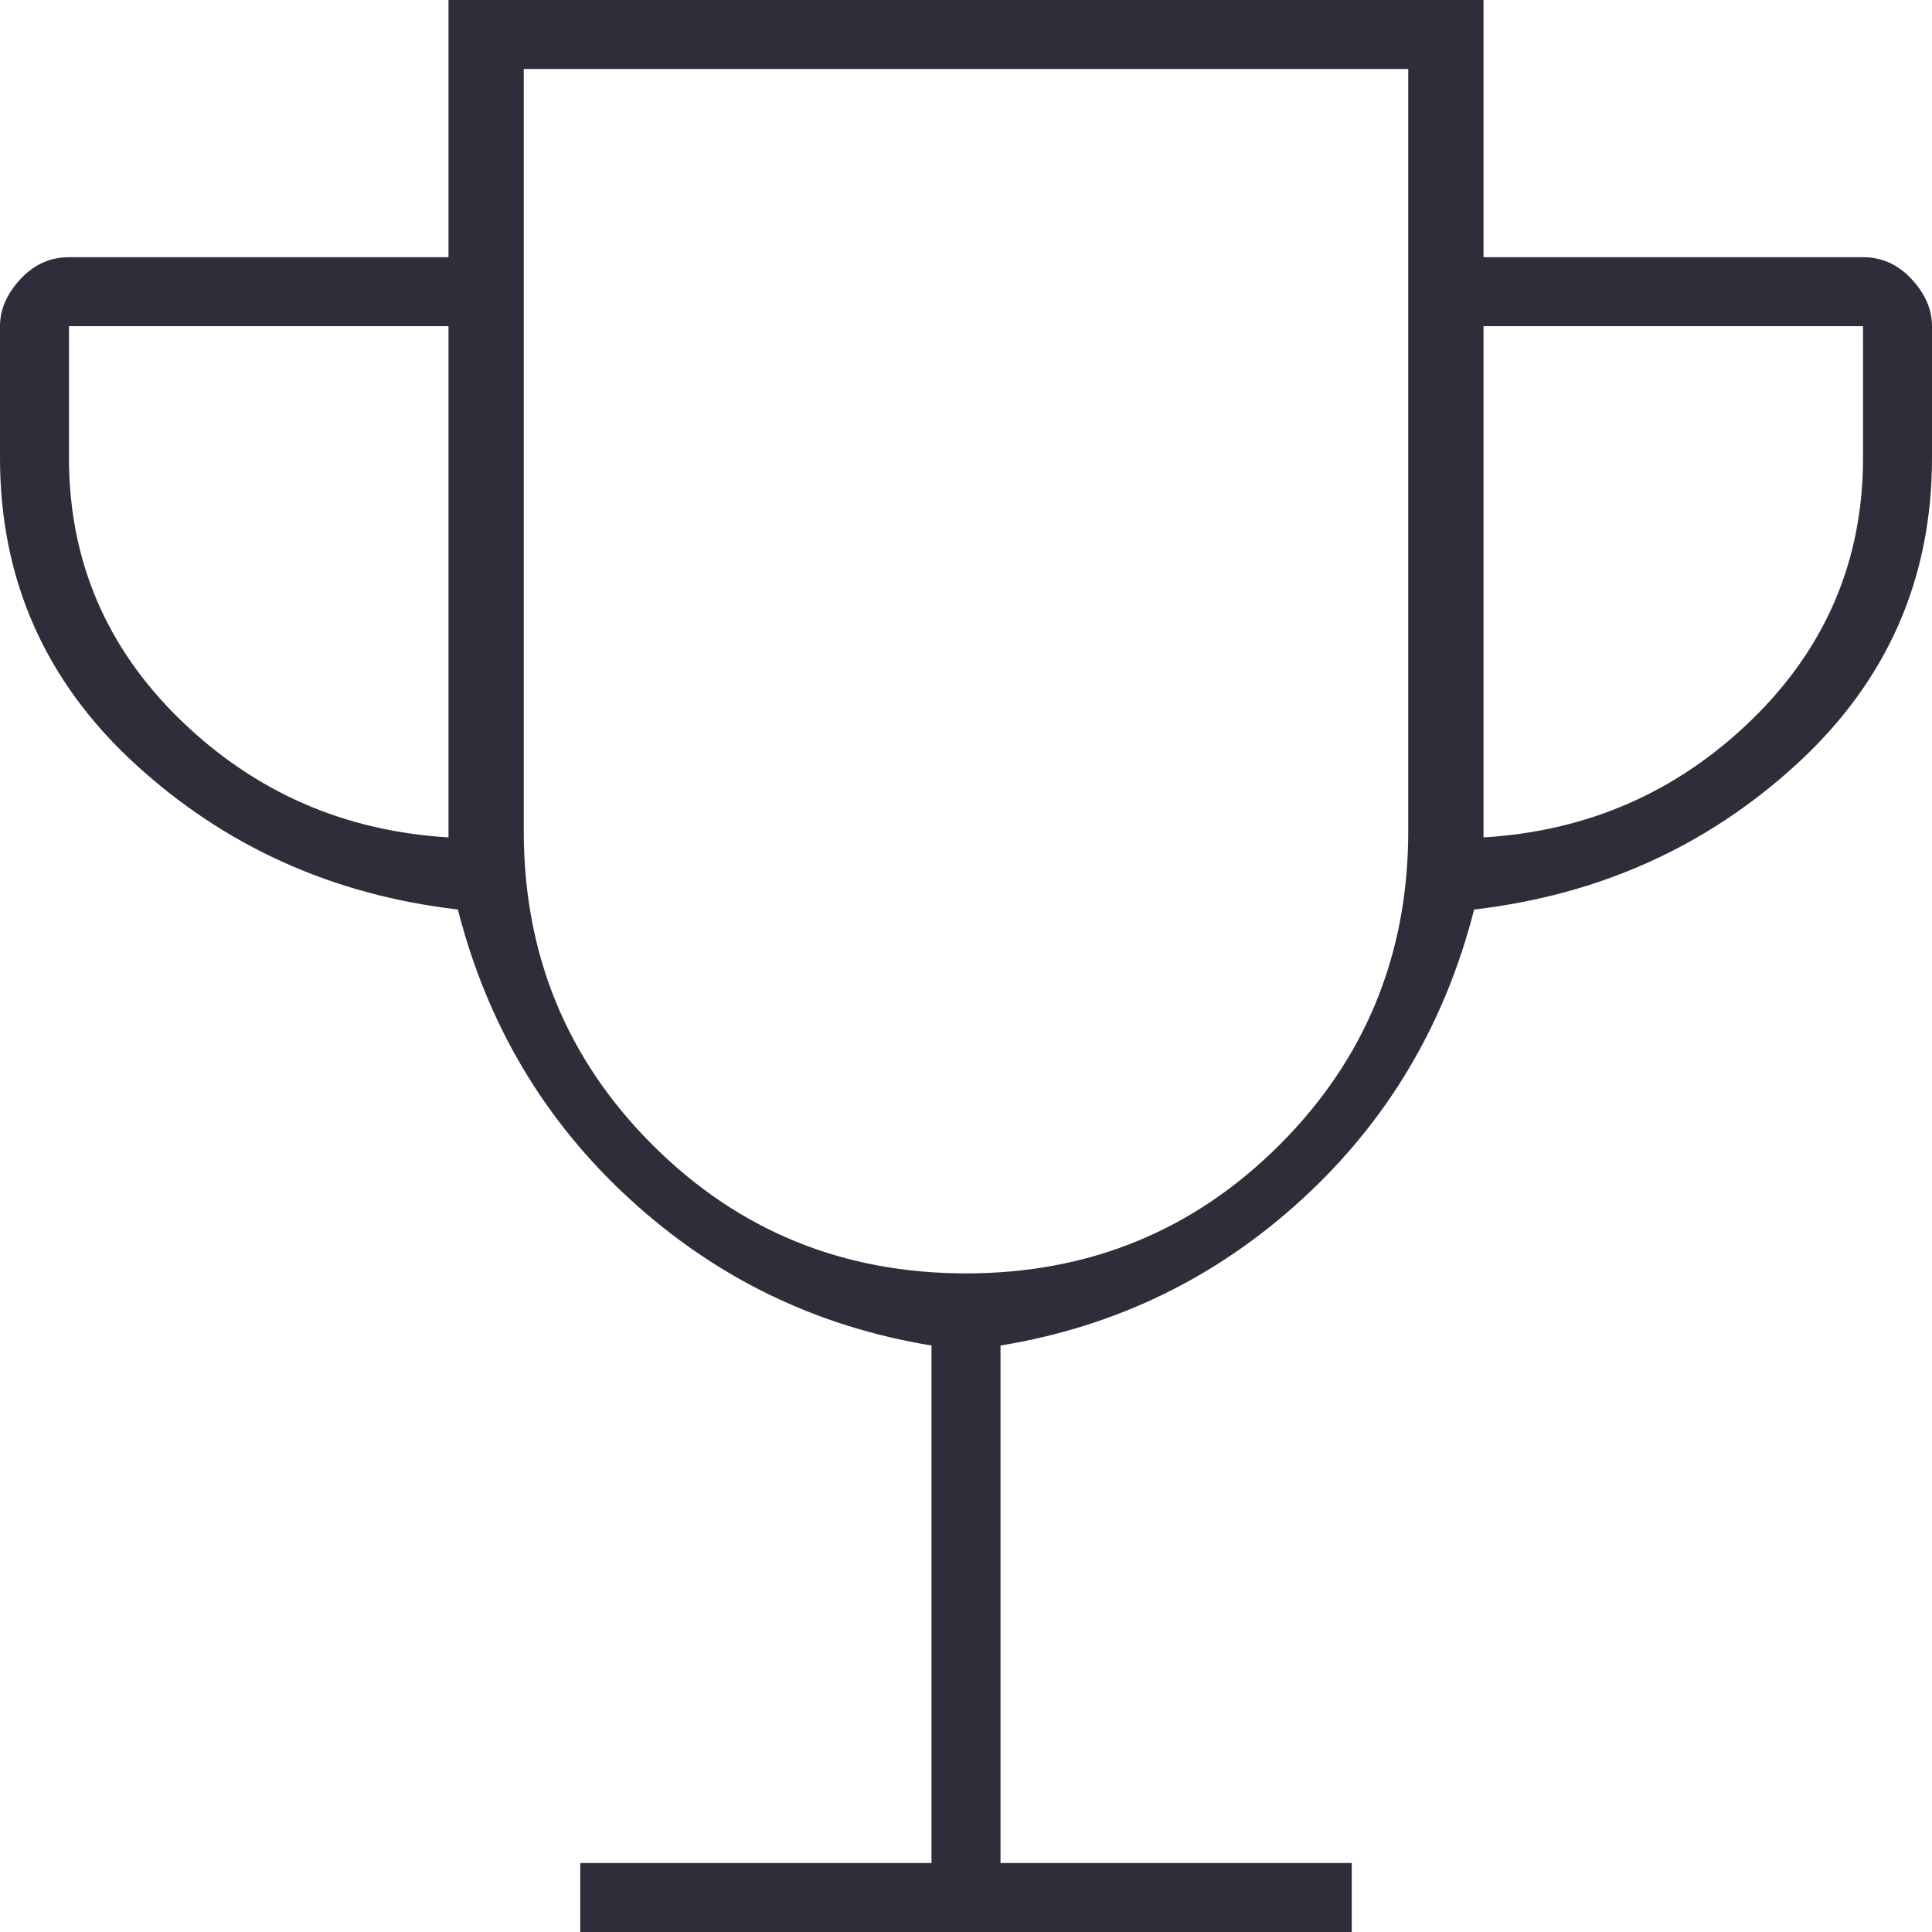 <svg width="30" height="30" viewBox="0 0 30 30" fill="none" xmlns="http://www.w3.org/2000/svg">
<path d="M9.01 30V28.929H14.464V20.893C12.679 20.601 11.12 19.846 9.789 18.628C8.458 17.411 7.565 15.909 7.11 14.123C5.162 13.896 3.49 13.141 2.094 11.859C0.698 10.576 0 8.994 0 7.11V5.065C0 4.805 0.106 4.562 0.317 4.334C0.528 4.107 0.779 3.994 1.071 3.994H6.964V0H23.036V3.994H28.929C29.221 3.994 29.472 4.107 29.683 4.334C29.895 4.562 30 4.805 30 5.065V7.11C30 8.994 29.302 10.576 27.906 11.859C26.51 13.141 24.838 13.896 22.89 14.123C22.435 15.909 21.542 17.411 20.211 18.628C18.88 19.846 17.321 20.601 15.536 20.893V28.929H20.99V30H9.01ZM6.964 13.003V5.065H1.071V7.11C1.071 8.701 1.648 10.057 2.8 11.177C3.953 12.297 5.341 12.906 6.964 13.003ZM15 19.773C16.916 19.773 18.539 19.107 19.87 17.776C21.201 16.445 21.867 14.821 21.867 12.906V1.071H8.133V12.906C8.133 14.821 8.799 16.445 10.13 17.776C11.461 19.107 13.084 19.773 15 19.773ZM23.036 13.003C24.659 12.906 26.047 12.297 27.2 11.177C28.352 10.057 28.929 8.701 28.929 7.11V5.065H23.036V13.003Z" fill="#302D3B"/>
</svg>
